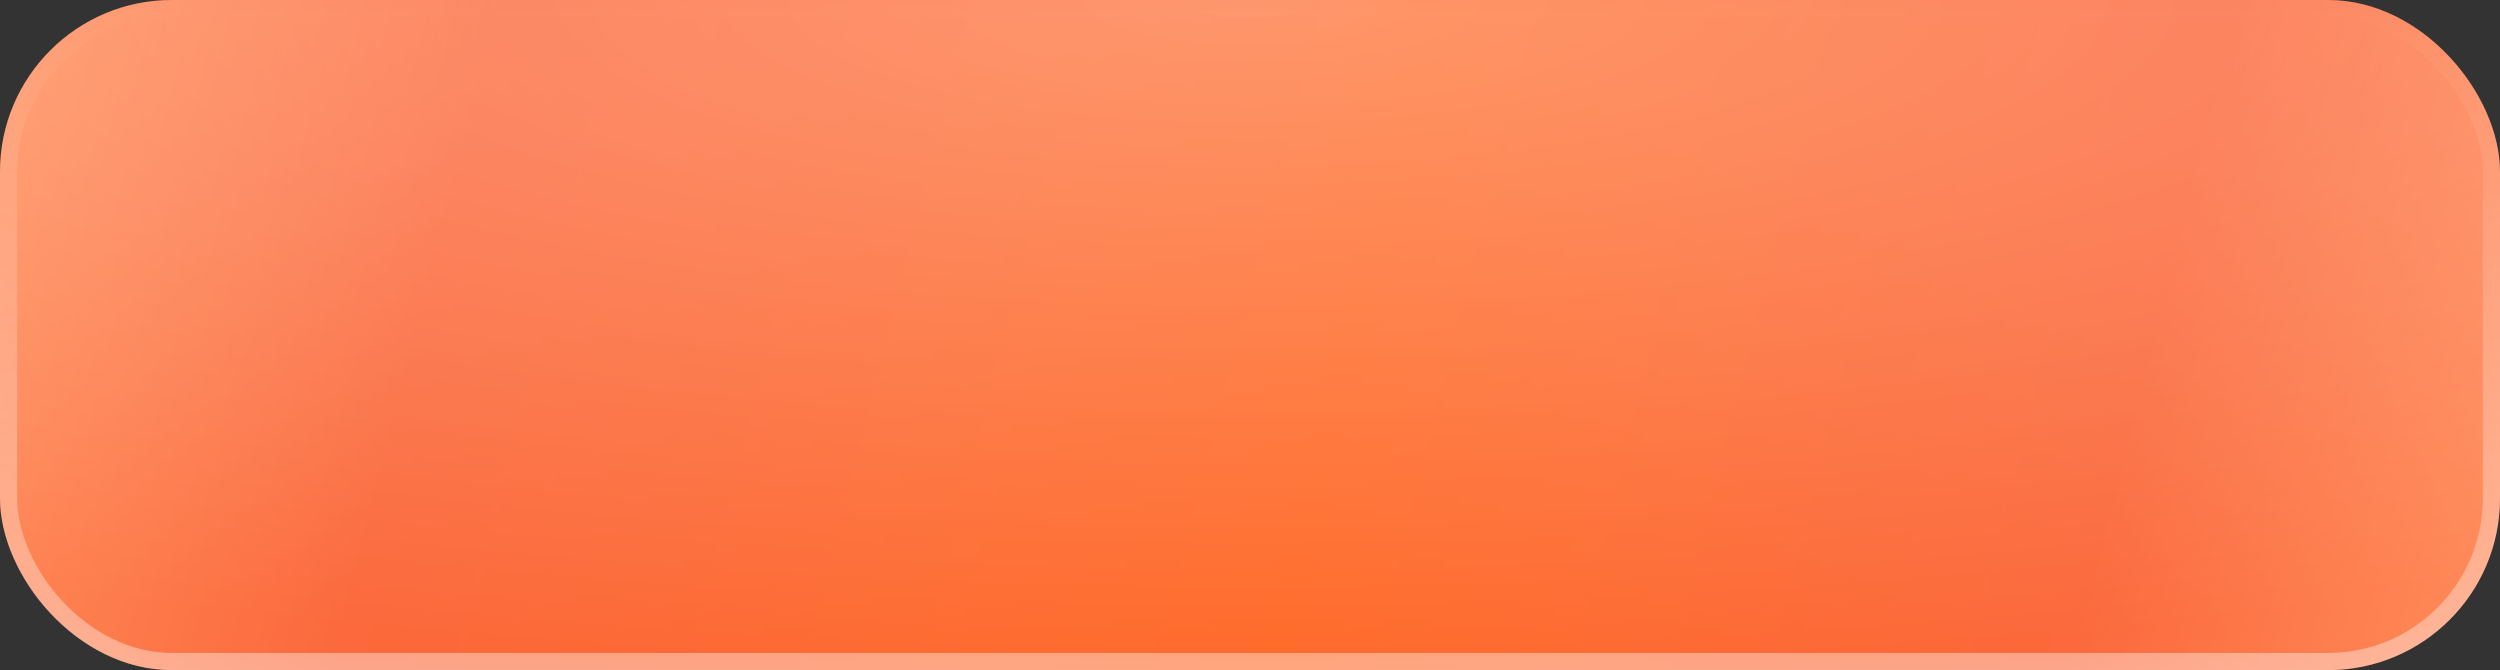 <?xml version="1.0" encoding="UTF-8"?> <svg xmlns="http://www.w3.org/2000/svg" width="291" height="78" viewBox="0 0 291 78" fill="none"><rect x="0" y="0" width="291" height="78" fill="#333333" stroke="none"/><rect width="291" height="78" rx="20" fill="url(#paint0_linear_2006_1267)"></rect><rect width="291" height="78" rx="20" fill="url(#paint1_radial_2006_1267)"></rect><rect x="1" y="1" width="289" height="76" rx="19" stroke="url(#paint2_linear_2006_1267)" stroke-opacity="0.4" stroke-width="2"></rect><defs><linearGradient id="paint0_linear_2006_1267" x1="-3.15549e-06" y1="11.917" x2="288.955" y2="84.029" gradientUnits="userSpaceOnUse"><stop offset="0.007" stop-color="#FF8C5B"></stop><stop offset="0.181" stop-color="#FB693C"></stop><stop offset="0.536" stop-color="#FF6A29"></stop><stop offset="0.837" stop-color="#FB693C"></stop><stop offset="1" stop-color="#FF8C5B"></stop></linearGradient><radialGradient id="paint1_radial_2006_1267" cx="0" cy="0" r="1" gradientUnits="userSpaceOnUse" gradientTransform="translate(145.5) rotate(90) scale(78 291)"><stop stop-color="white" stop-opacity="0.3"></stop><stop offset="1" stop-color="white" stop-opacity="0"></stop></radialGradient><linearGradient id="paint2_linear_2006_1267" x1="145.5" y1="0" x2="145.5" y2="78" gradientUnits="userSpaceOnUse"><stop stop-color="white" stop-opacity="0"></stop><stop offset="1" stop-color="white"></stop></linearGradient></defs></svg> 